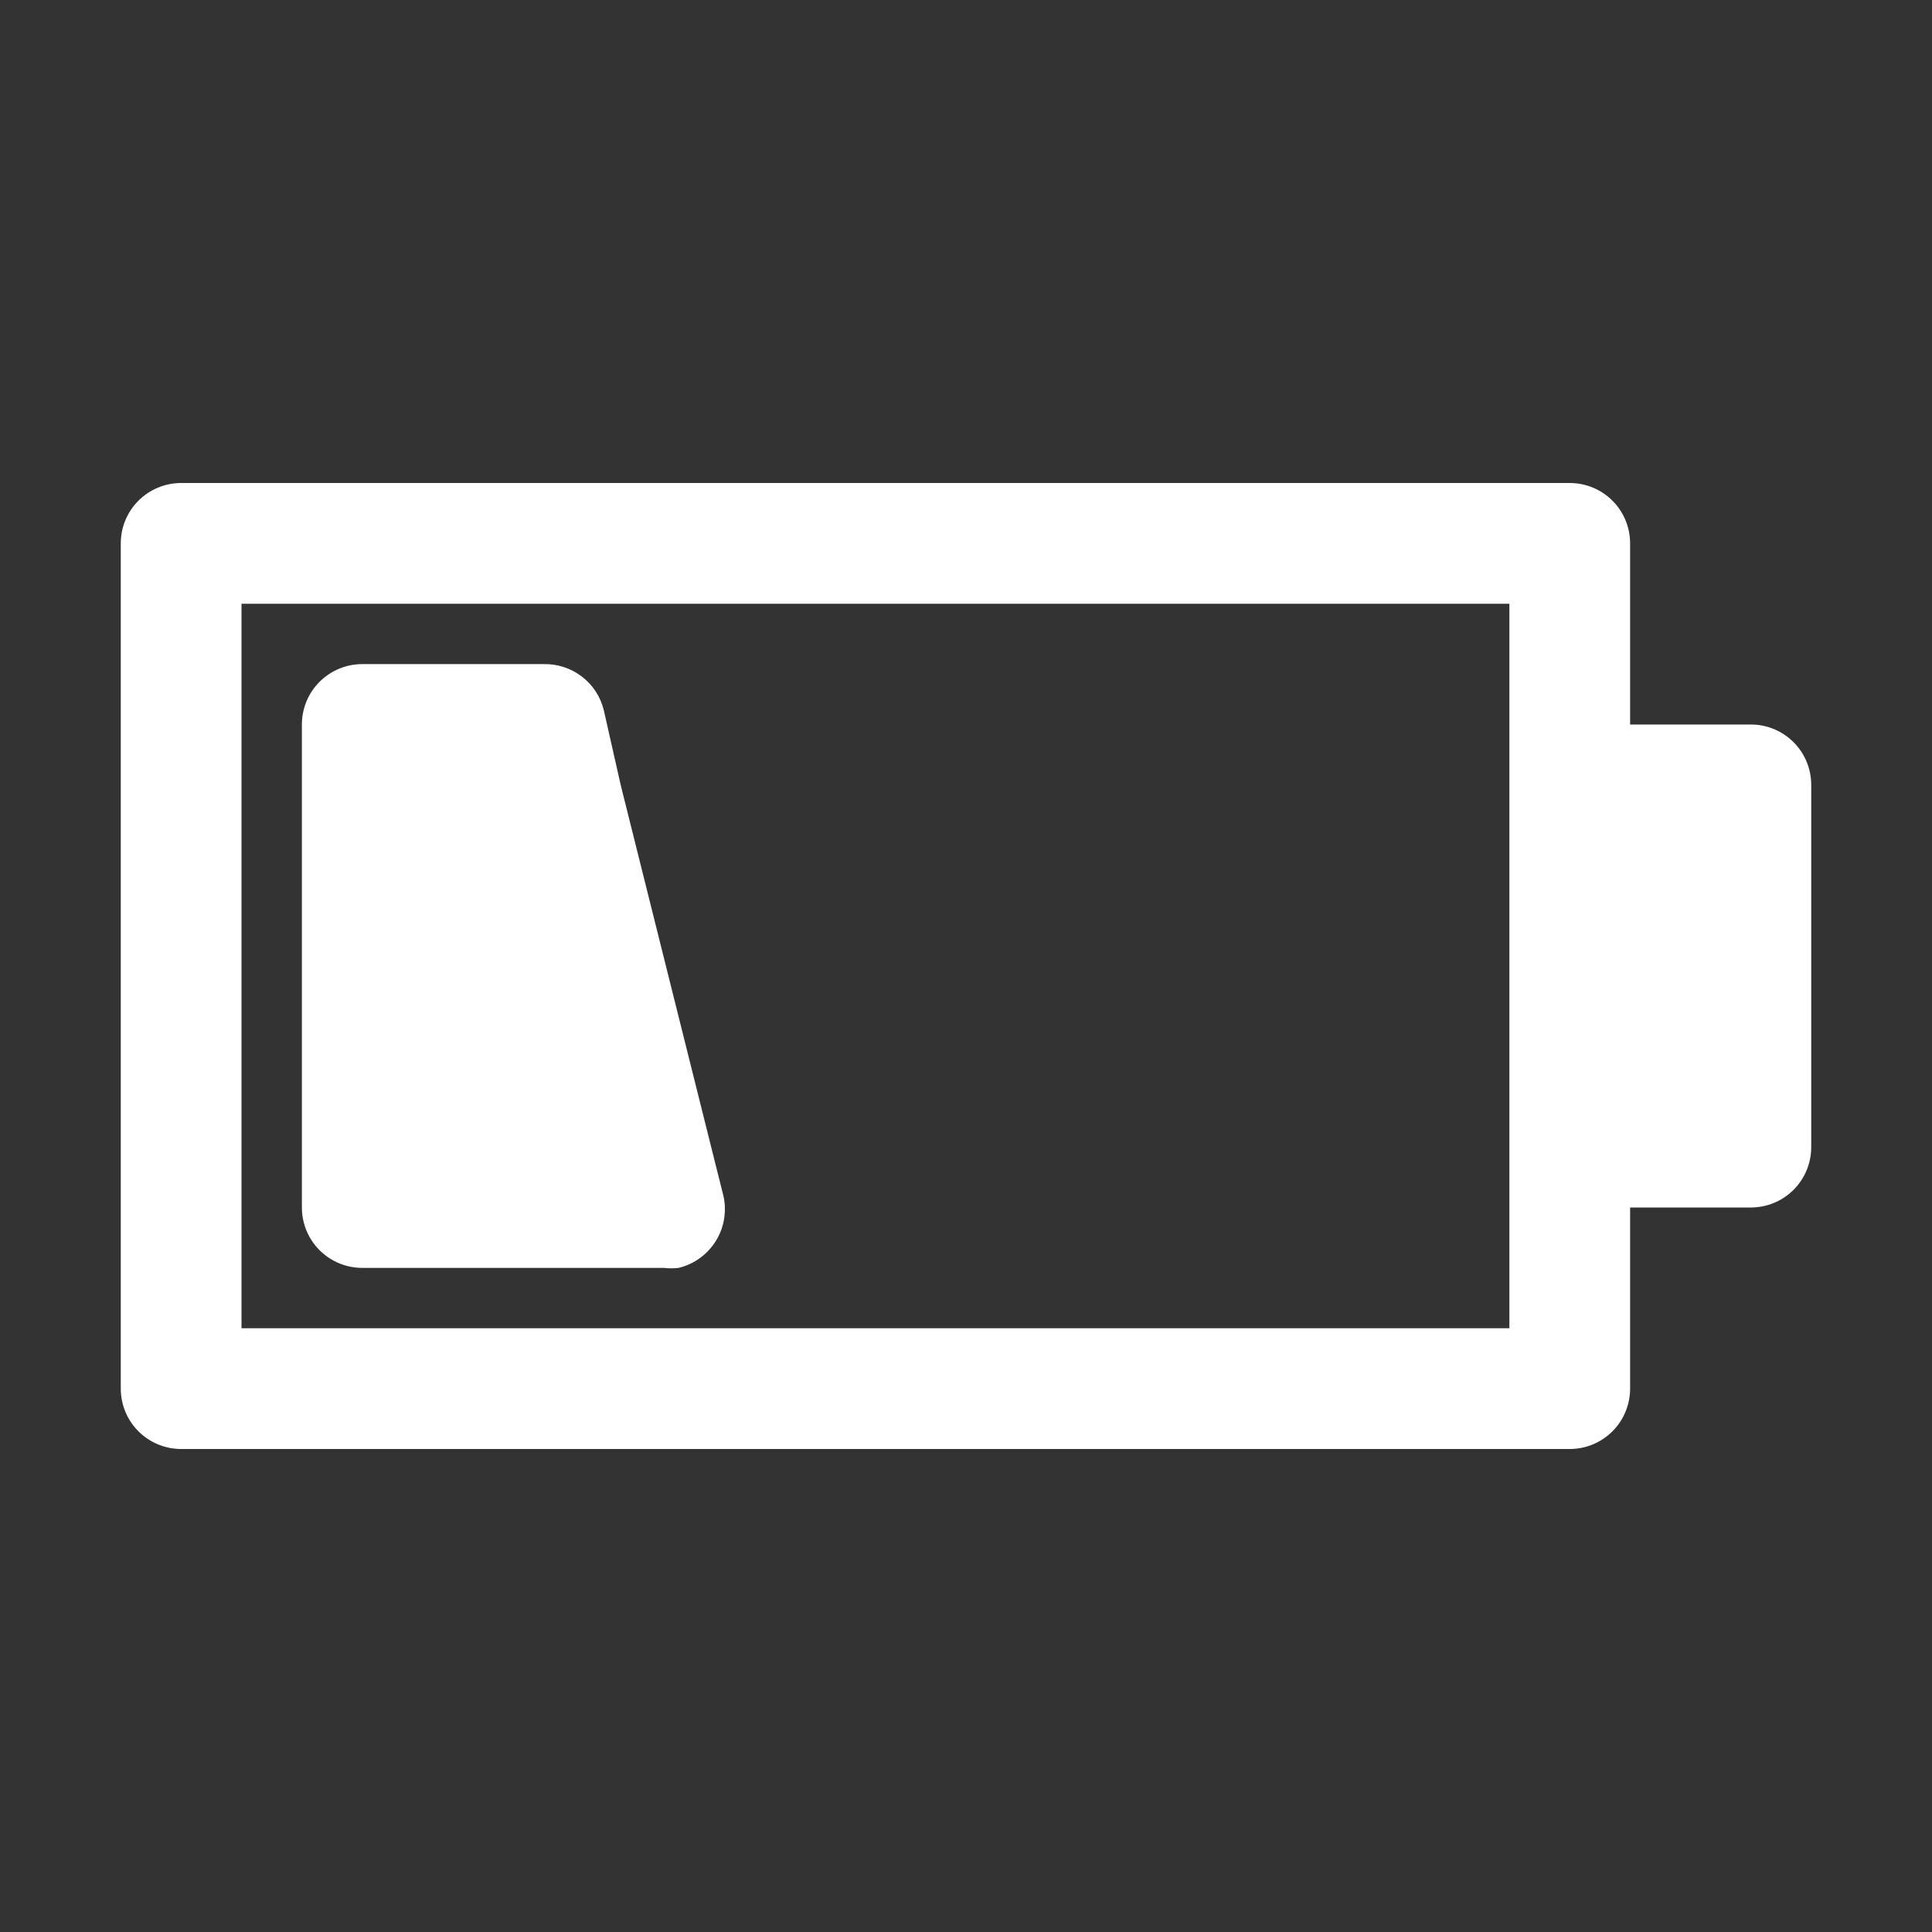 <svg width="43" height="43" viewBox="0 0 43 43" fill="none" xmlns="http://www.w3.org/2000/svg">
<rect x="0" y="0" width="43" height="43" fill="#333333" stroke="none"/>
<path d="M38.969 16.125H36.281V12.094C36.281 11.737 36.14 11.396 35.888 11.144C35.636 10.892 35.294 10.75 34.938 10.75H4.031C3.675 10.75 3.333 10.892 3.081 11.144C2.829 11.396 2.688 11.737 2.688 12.094V30.906C2.688 31.263 2.829 31.604 3.081 31.856C3.333 32.108 3.675 32.25 4.031 32.25H34.938C35.294 32.25 35.636 32.108 35.888 31.856C36.14 31.604 36.281 31.263 36.281 30.906V26.875H38.969C39.325 26.875 39.667 26.733 39.919 26.481C40.171 26.229 40.312 25.888 40.312 25.531V17.469C40.312 17.112 40.171 16.771 39.919 16.519C39.667 16.267 39.325 16.125 38.969 16.125ZM33.594 29.562H5.375V13.438H33.594V29.562ZM15.104 28.219C14.997 28.232 14.888 28.232 14.781 28.219H8.062C7.706 28.219 7.364 28.077 7.112 27.825C6.86 27.573 6.719 27.231 6.719 26.875V16.125C6.719 15.769 6.86 15.427 7.112 15.175C7.364 14.923 7.706 14.781 8.062 14.781H12.094C12.401 14.772 12.701 14.869 12.946 15.055C13.191 15.24 13.364 15.504 13.438 15.803L13.814 17.469L15.829 25.531L16.085 26.552C16.133 26.726 16.146 26.908 16.122 27.087C16.099 27.266 16.04 27.438 15.948 27.594C15.856 27.749 15.735 27.885 15.589 27.992C15.444 28.1 15.279 28.177 15.104 28.219Z" fill="white"/>
</svg>
